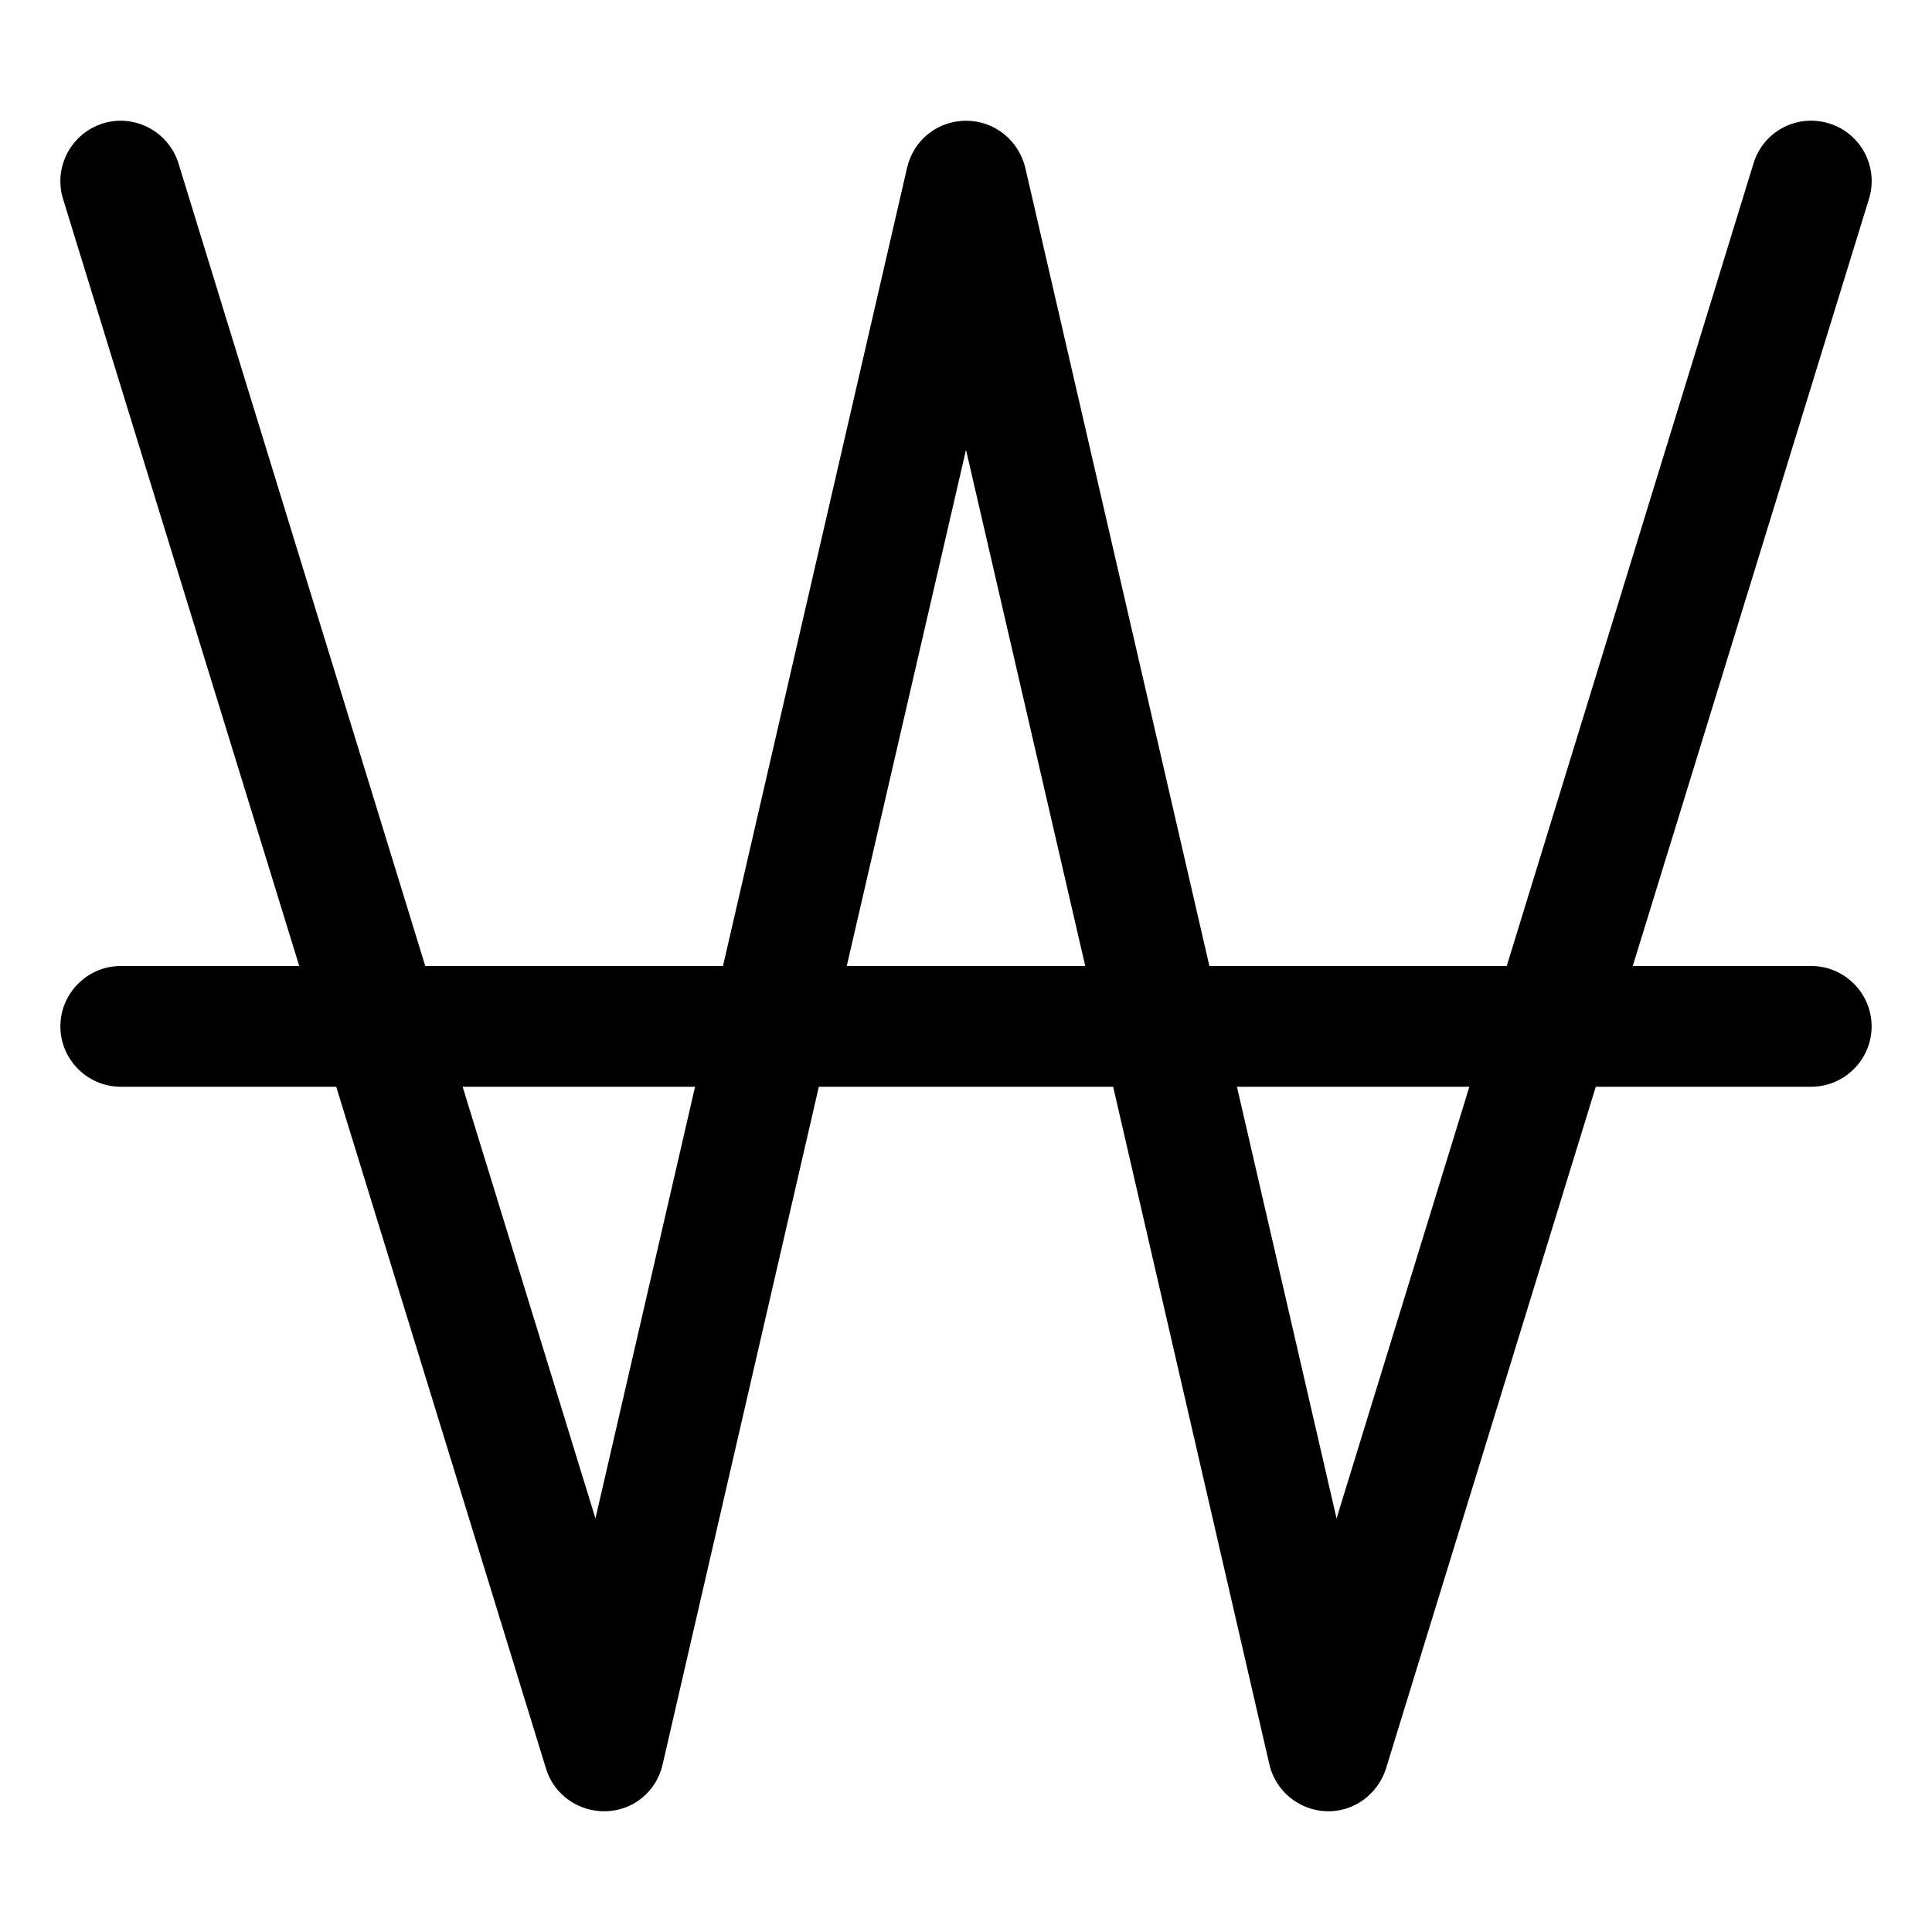 <svg xmlns="http://www.w3.org/2000/svg" viewBox="0 0 512 512"><!--! Font Awesome Pro 7.0.0 by @fontawesome - https://fontawesome.com License - https://fontawesome.com/license (Commercial License) Copyright 2025 Fonticons, Inc. --><path style="fill:currentColor;opacity:.4" d=""/><path style="fill:currentColor;opacity:1" d="M47.3 43.3c-2.6-8.4-11.6-13.2-20-10.6s-13.2 11.6-10.6 20L79.3 256 32 256c-8.8 0-16 7.2-16 16s7.2 16 16 16l57.1 0 55.6 180.7c2.1 6.9 8.6 11.5 15.9 11.3s13.4-5.3 15-12.4L217 288 295 288 336.4 467.6c1.6 7 7.8 12.1 15 12.4s13.7-4.4 15.9-11.3L422.9 288 480 288c8.8 0 16-7.2 16-16s-7.2-16-16-16l-47.3 0 62.6-203.3c2.6-8.4-2.1-17.4-10.6-20s-17.4 2.1-20 10.6l-65.4 212.7-78.8 0-48.8-211.6C269.9 37.1 263.5 32 256 32s-13.9 5.1-15.6 12.4L191.6 256 112.7 256 47.3 43.3zM122.6 288l61.6 0-26.4 114.4-35.2-114.4zm101.8-32l31.6-136.8 31.6 136.8-63.2 0zm103.4 32l61.6 0-35.2 114.4-26.4-114.4z"/></svg>